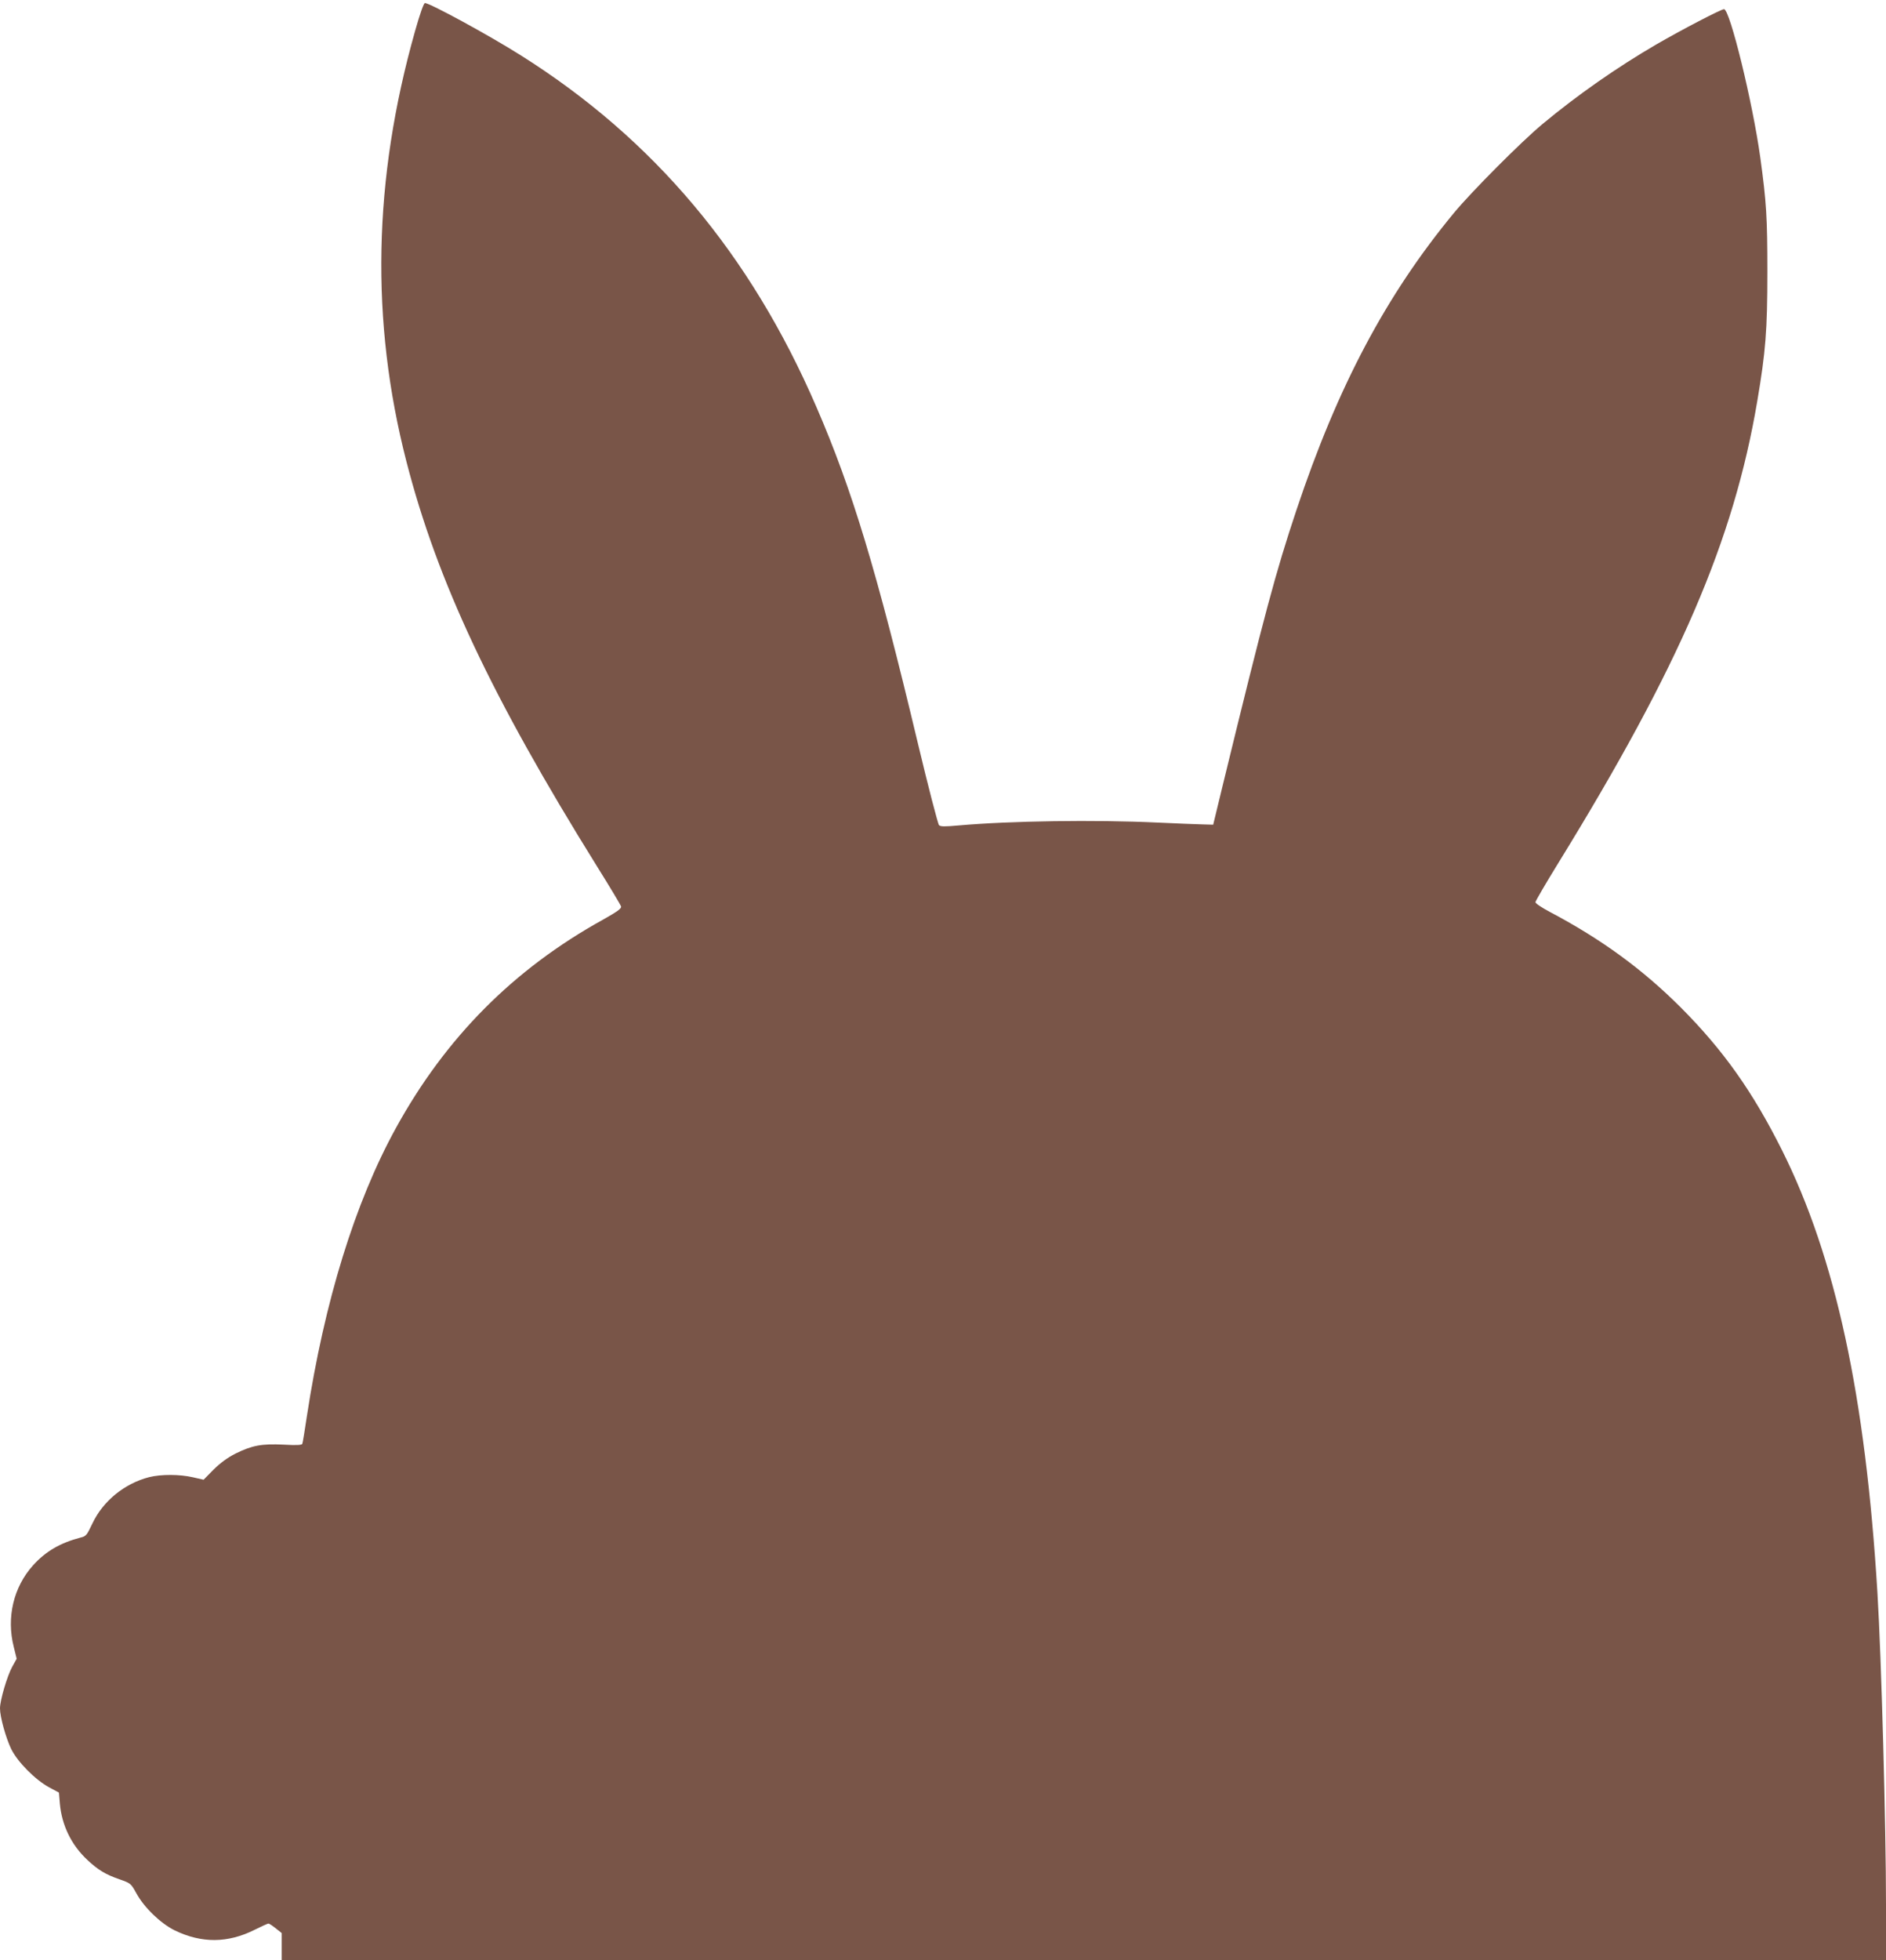 <?xml version="1.0" standalone="no"?>
<!DOCTYPE svg PUBLIC "-//W3C//DTD SVG 20010904//EN"
 "http://www.w3.org/TR/2001/REC-SVG-20010904/DTD/svg10.dtd">
<svg version="1.0" xmlns="http://www.w3.org/2000/svg"
 width="1232pt" height="1280pt" viewBox="0 0 1232 1280"
 preserveAspectRatio="xMidYMid meet">
<g transform="translate(0,1280) scale(0.1,-0.1)"
fill="#795548" stroke="none">
<path d="M2711 12596 c-274 -968 -292 -1893 -56 -2810 201 -781 556 -1536
1243 -2640 85 -136 157 -256 159 -265 3 -14 -24 -33 -118 -86 -584 -323 -1028
-770 -1353 -1361 -267 -485 -467 -1133 -581 -1879 -14 -93 -27 -175 -30 -182
-3 -9 -35 -11 -122 -6 -144 7 -206 -5 -314 -58 -55 -28 -99 -61 -144 -105
l-65 -66 -70 16 c-87 20 -208 20 -285 1 -161 -41 -302 -156 -371 -302 -37 -78
-41 -84 -79 -93 -132 -35 -226 -89 -309 -181 -128 -142 -175 -341 -126 -533
l19 -77 -29 -52 c-33 -60 -80 -219 -80 -272 0 -56 38 -192 73 -265 41 -84 158
-202 247 -250 l65 -35 6 -72 c13 -143 76 -271 180 -368 70 -65 117 -94 209
-126 74 -26 75 -27 110 -90 51 -94 158 -197 250 -243 177 -86 348 -85 525 4
44 22 84 40 89 40 4 0 26 -14 47 -31 l39 -31 0 -89 0 -89 5240 0 5240 0 0 363
c0 505 -30 1615 -56 2037 -78 1285 -273 2189 -624 2891 -192 383 -384 653
-660 930 -249 249 -518 446 -857 625 -51 27 -93 55 -93 63 0 7 67 122 149 255
793 1287 1146 2107 1300 3016 55 325 66 461 66 845 0 355 -6 454 -46 745 -50
362 -199 970 -237 970 -19 0 -278 -135 -442 -230 -256 -149 -517 -331 -745
-521 -137 -114 -461 -439 -577 -579 -443 -536 -759 -1131 -1029 -1940 -136
-407 -209 -679 -481 -1795 l-63 -260 -70 2 c-38 1 -173 6 -298 12 -402 19
-959 11 -1296 -19 -91 -8 -117 -8 -127 2 -7 7 -70 249 -139 538 -268 1124
-428 1653 -663 2195 -431 997 -1062 1747 -1929 2293 -209 132 -595 342 -627
342 -8 0 -33 -71 -65 -184z"/>
</g>
</svg>
